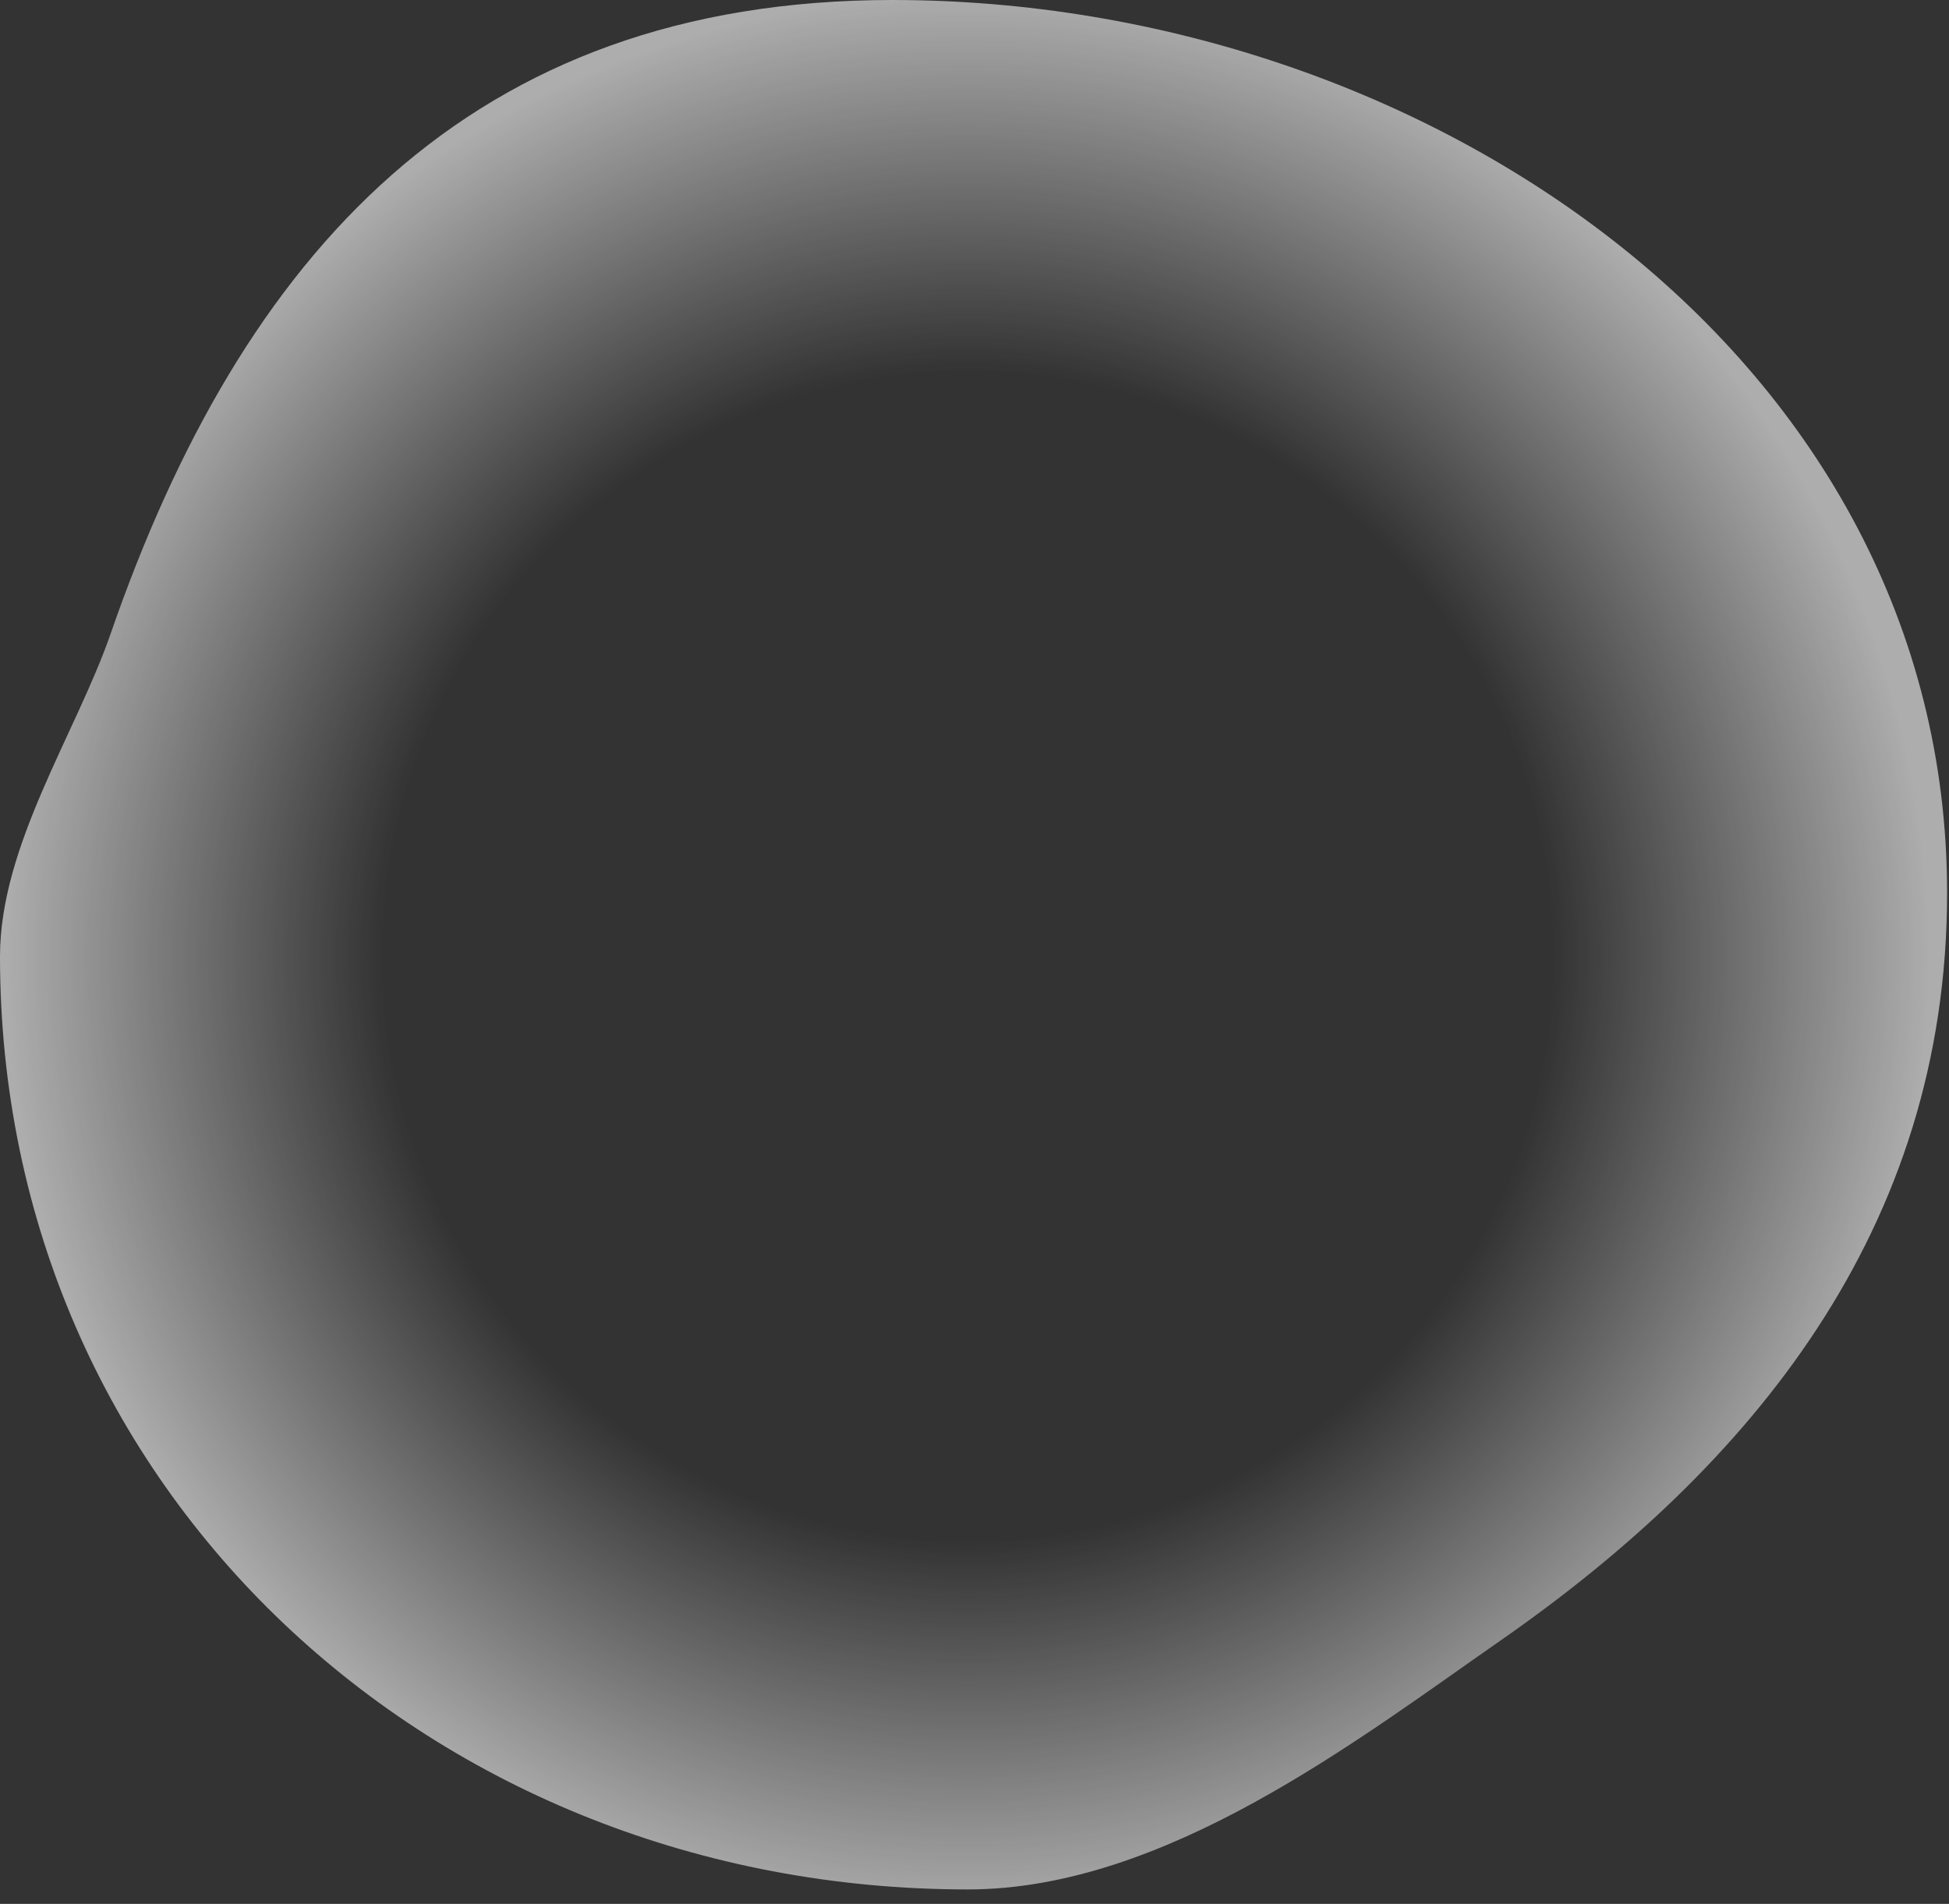 <?xml version="1.0" encoding="utf-8"?>
<svg xmlns="http://www.w3.org/2000/svg" fill="none" height="100%" overflow="visible" preserveAspectRatio="none" style="display: block;" viewBox="0 0 43 42" width="100%">
<rect x="0" y="0" width="43" height="42" fill="#333333" stroke="none"/>
<path d="M42.958 19.698C42.958 27.149 38.6 32.364 33.114 36.184C29.918 38.409 25.693 41.681 21.352 41.681C9.56 41.681 0 32.889 0 21.096C0 18.648 1.683 16.169 2.441 13.979C5.336 5.62 10.346 0 19.69 0C31.482 0 42.958 7.906 42.958 19.698Z" fill="url(#paint0_radial_0_3321)" id="Ellipse 7"/>
<defs>
<radialGradient cx="0" cy="0" gradientTransform="translate(21.352 21.096) rotate(90) scale(21.352)" gradientUnits="userSpaceOnUse" id="paint0_radial_0_3321" r="1">
<stop offset="0.606" stop-color="white" stop-opacity="0"/>
<stop offset="1" stop-color="white" stop-opacity="0.6"/>
</radialGradient>
</defs>
</svg>